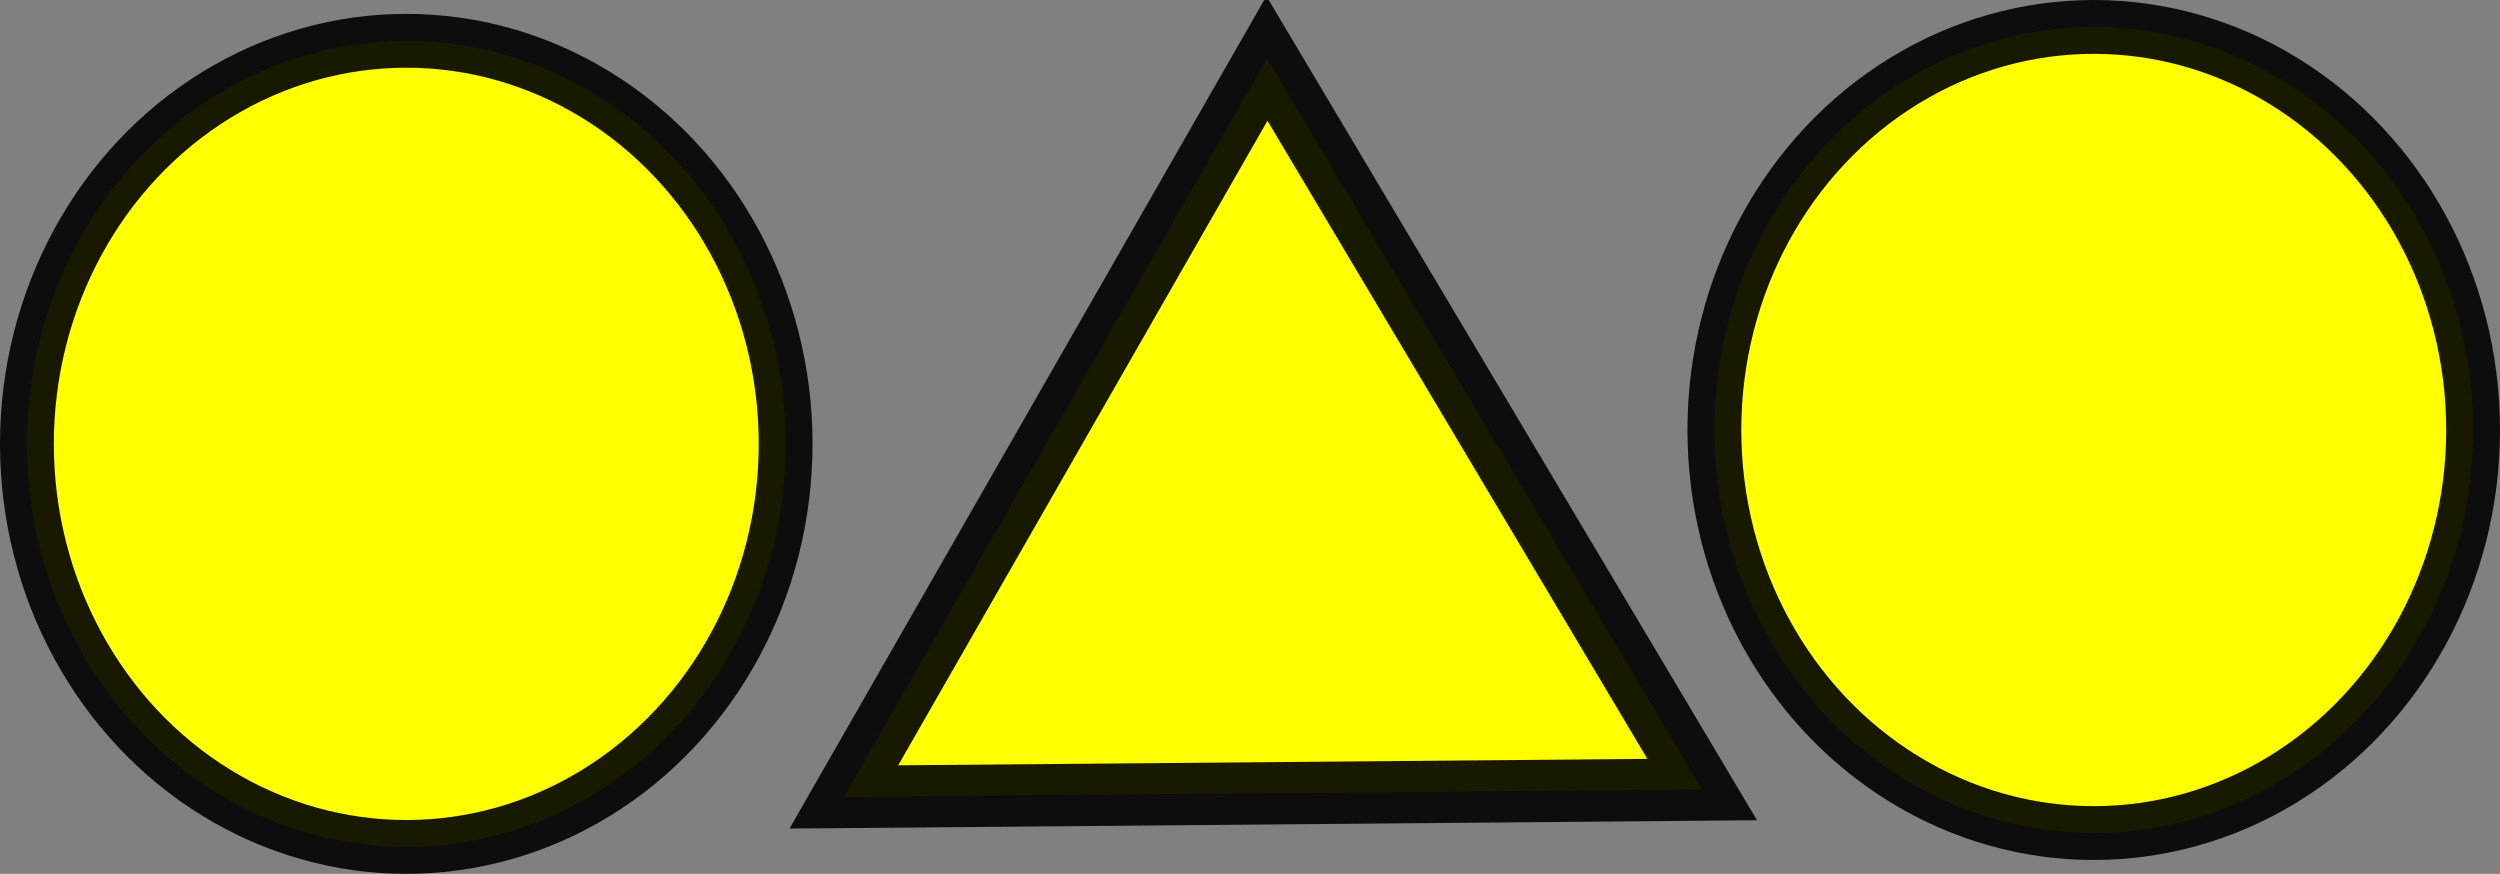 <?xml version="1.0" encoding="UTF-8" standalone="no"?>
<svg
   xmlns:dc="http://purl.org/dc/elements/1.1/"
   xmlns:cc="http://creativecommons.org/ns#"
   xmlns:rdf="http://www.w3.org/1999/02/22-rdf-syntax-ns#"
   xmlns:svg="http://www.w3.org/2000/svg"
   xmlns="http://www.w3.org/2000/svg"
   xmlns:sodipodi="http://sodipodi.sourceforge.net/DTD/sodipodi-0.dtd"
   xmlns:inkscape="http://www.inkscape.org/namespaces/inkscape"
   width="94.456mm"
   height="33.016mm"
   viewBox="0 0 94.456 33.016"
   version="1.1"
   id="svg2685"
   inkscape:version="1.0.2-2 (e86c870879, 2021-01-15)"
   sodipodi:docname="59c.svg">
  <rect x="0" y="0" width="94.456" height="33.016" fill="#808080" stroke="none"/>
  <defs
     id="defs2679" />
  <sodipodi:namedview
     id="base"
     pagecolor="#ffffff"
     bordercolor="#666666"
     borderopacity="1.0"
     inkscape:pageopacity="0.0"
     inkscape:pageshadow="2"
     inkscape:zoom="0.35"
     inkscape:cx="218.49916"
     inkscape:cy="373.82009"
     inkscape:document-units="mm"
     inkscape:current-layer="layer1"
     inkscape:document-rotation="0"
     showgrid="false"
     inkscape:window-width="1267"
     inkscape:window-height="728"
     inkscape:window-x="83"
     inkscape:window-y="0"
     inkscape:window-maximized="0"
     fit-margin-top="0"
     fit-margin-left="0"
     fit-margin-right="0"
     fit-margin-bottom="0" />
  <g
     inkscape:label="Layer 1"
     inkscape:groupmode="layer"
     id="layer1"
     transform="translate(-48.022,-49.26)">
    <ellipse
       style="fill:#ffff00;stroke:#000000;stroke-width:2.034;stroke-miterlimit:4;stroke-dasharray:none;stroke-opacity:0.9"
       id="path6957-7-9-8"
       cx="63.372"
       cy="66.03"
       rx="14.333"
       ry="15.229" />
    <path
       sodipodi:type="star"
       style="fill:#ffff00;stroke:#000000;stroke-width:6.857;stroke-miterlimit:4;stroke-dasharray:none;stroke-opacity:0.9"
       id="path7520-1-5-3"
       sodipodi:sides="3"
       sodipodi:cx="430"
       sodipodi:cy="354.28571"
       sodipodi:r1="53.908463"
       sodipodi:r2="26.954231"
       sodipodi:arg1="0.55859932"
       sodipodi:arg2="1.6057969"
       inkscape:flatsided="true"
       inkscape:rounded="-3.46945e-18"
       inkscape:randomized="0"
       inkscape:transform-center-x="-0.26502117"
       inkscape:transform-center-y="-17.270854"
       transform="matrix(0.347,-0.015,0.015,0.343,-58.481,-45.093)"
       d="m 475.714,382.857 -93.315,-3.267 49.487,-79.179 z" />
    <ellipse
       style="fill:#ffff00;stroke:#000000;stroke-width:2.034;stroke-miterlimit:4;stroke-dasharray:none;stroke-opacity:0.9"
       id="path6957-7-9-9-1"
       cx="127.128"
       cy="65.506"
       rx="14.333"
       ry="15.229" />
  </g>
</svg>
